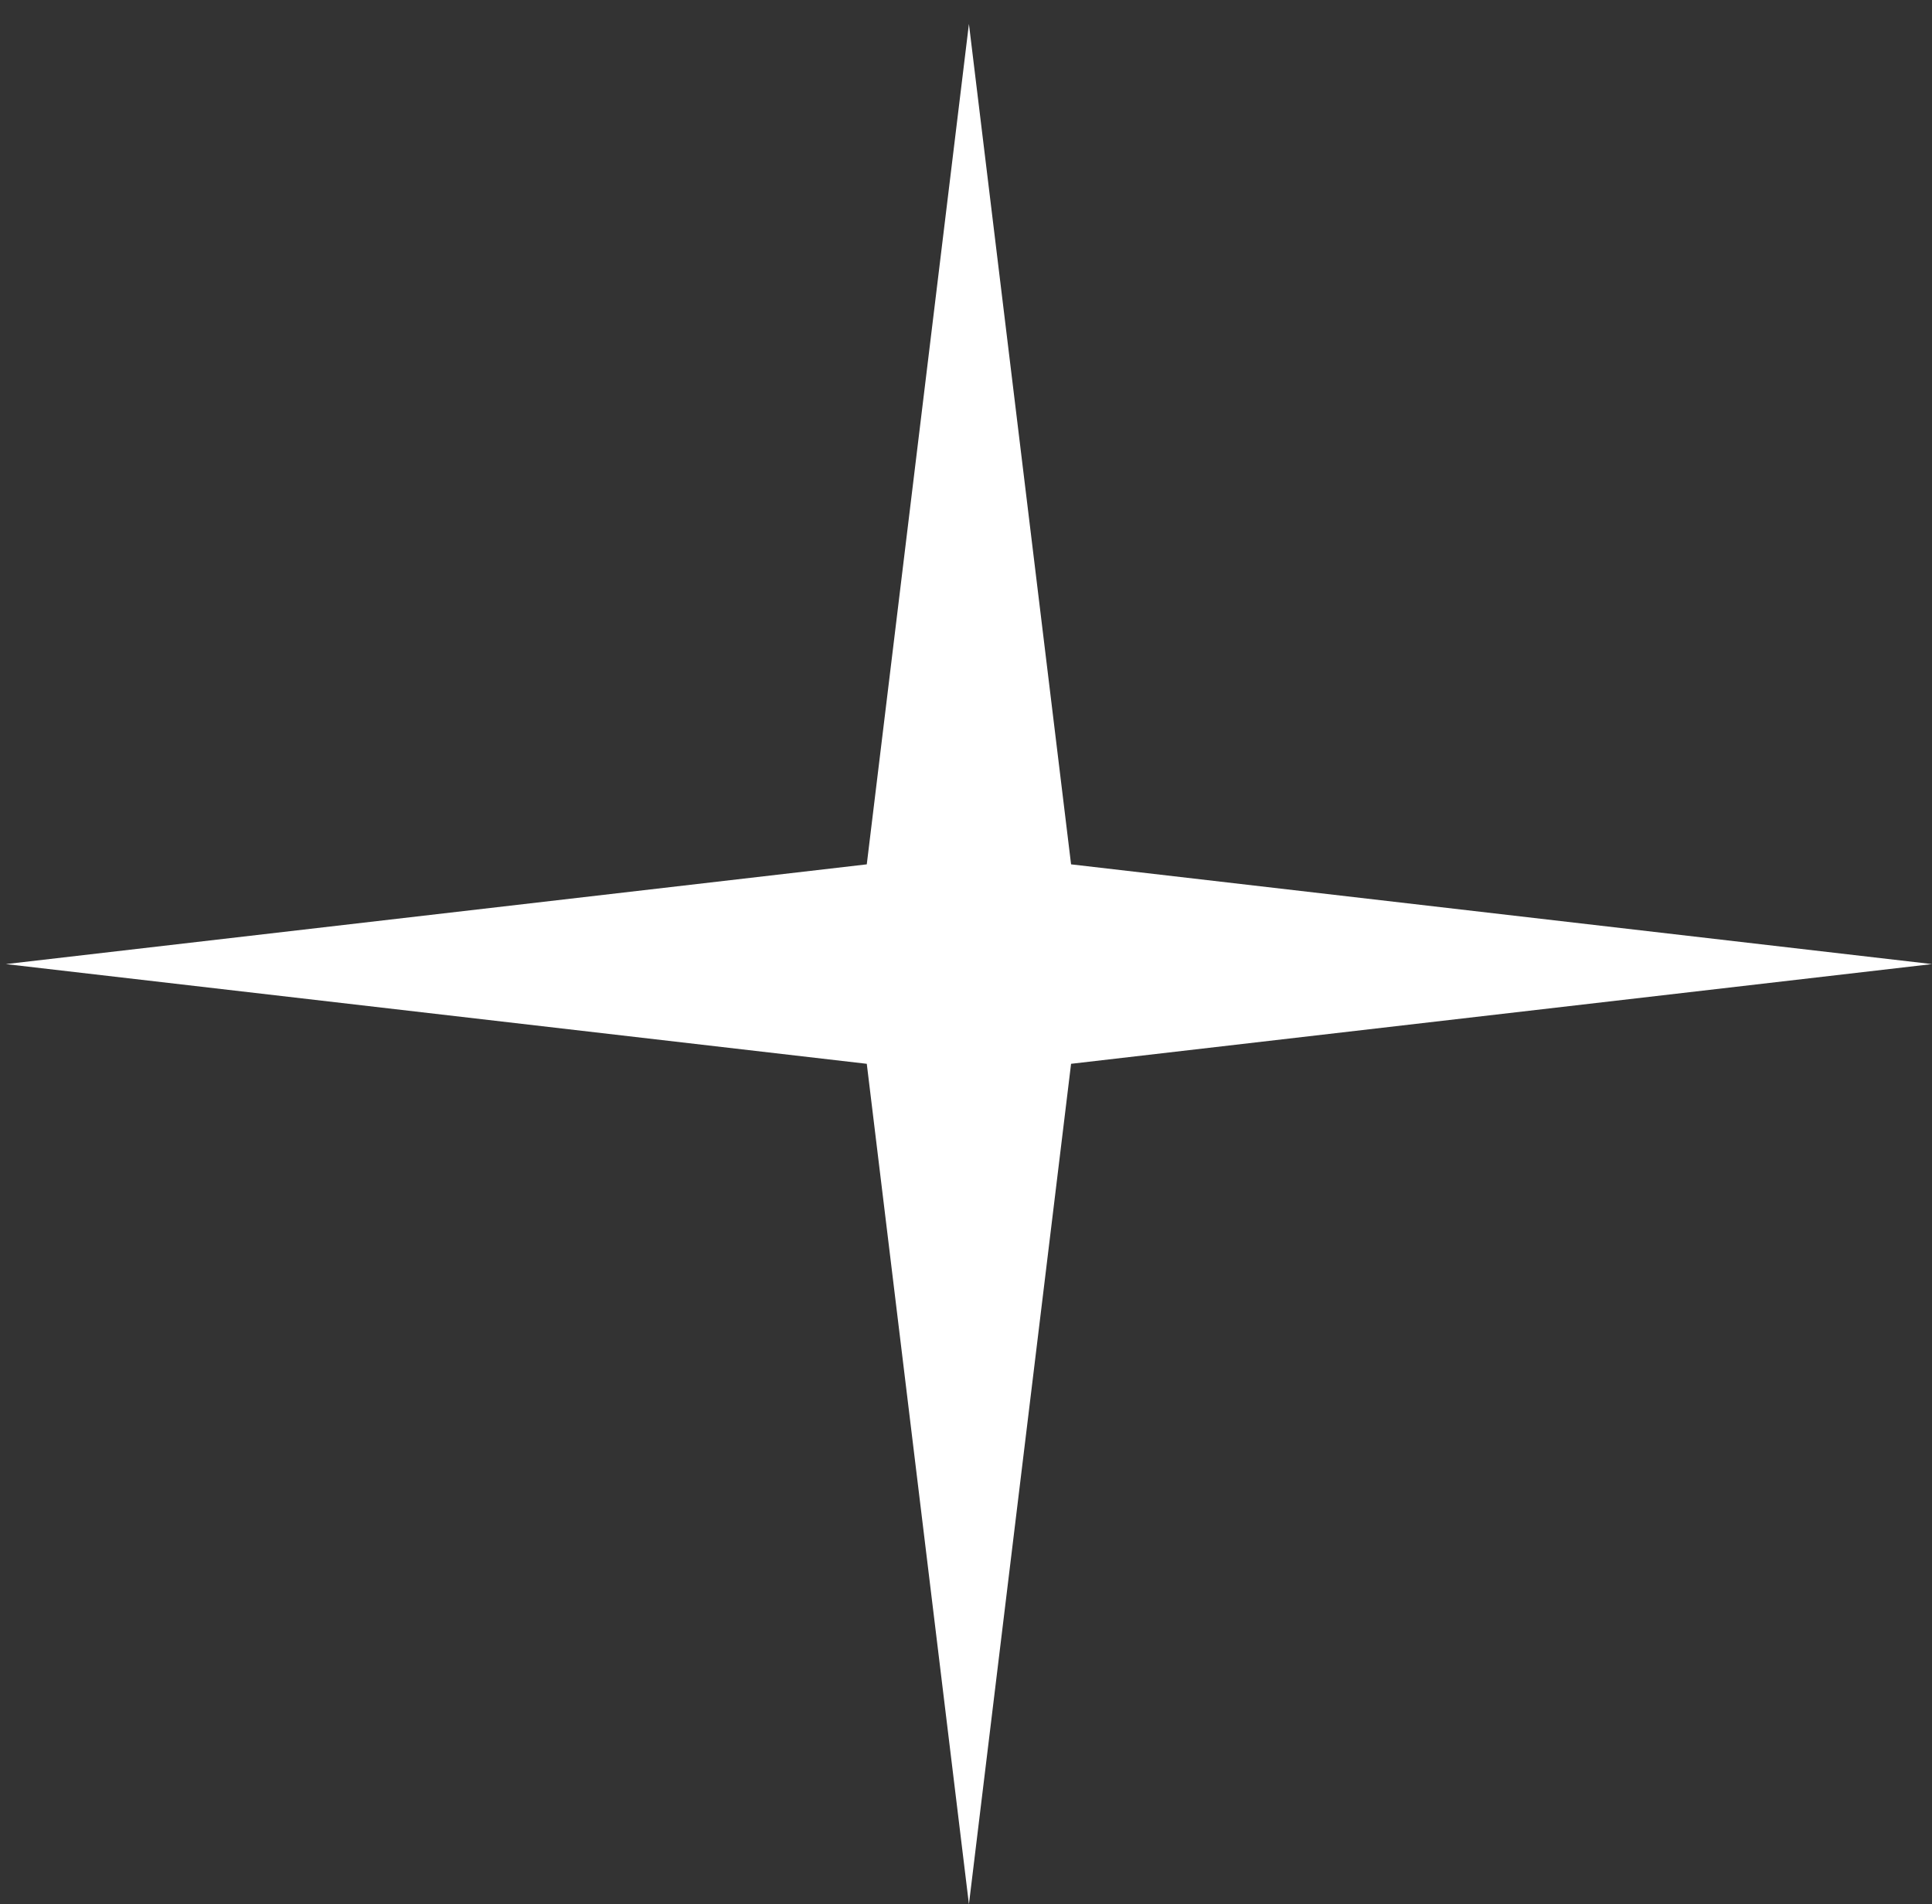 <svg width="70" height="69" viewBox="0 0 70 69" fill="none" xmlns="http://www.w3.org/2000/svg">
<rect x="0" y="0" width="70" height="69" fill="#333333" stroke="none"/>
<path d="M35.106 0.867L31.405 31.32L0.213 34.934L31.405 38.547L35.106 69L38.807 38.547L70 34.934L38.807 31.32L35.106 0.867Z" fill="white"/>
</svg>
